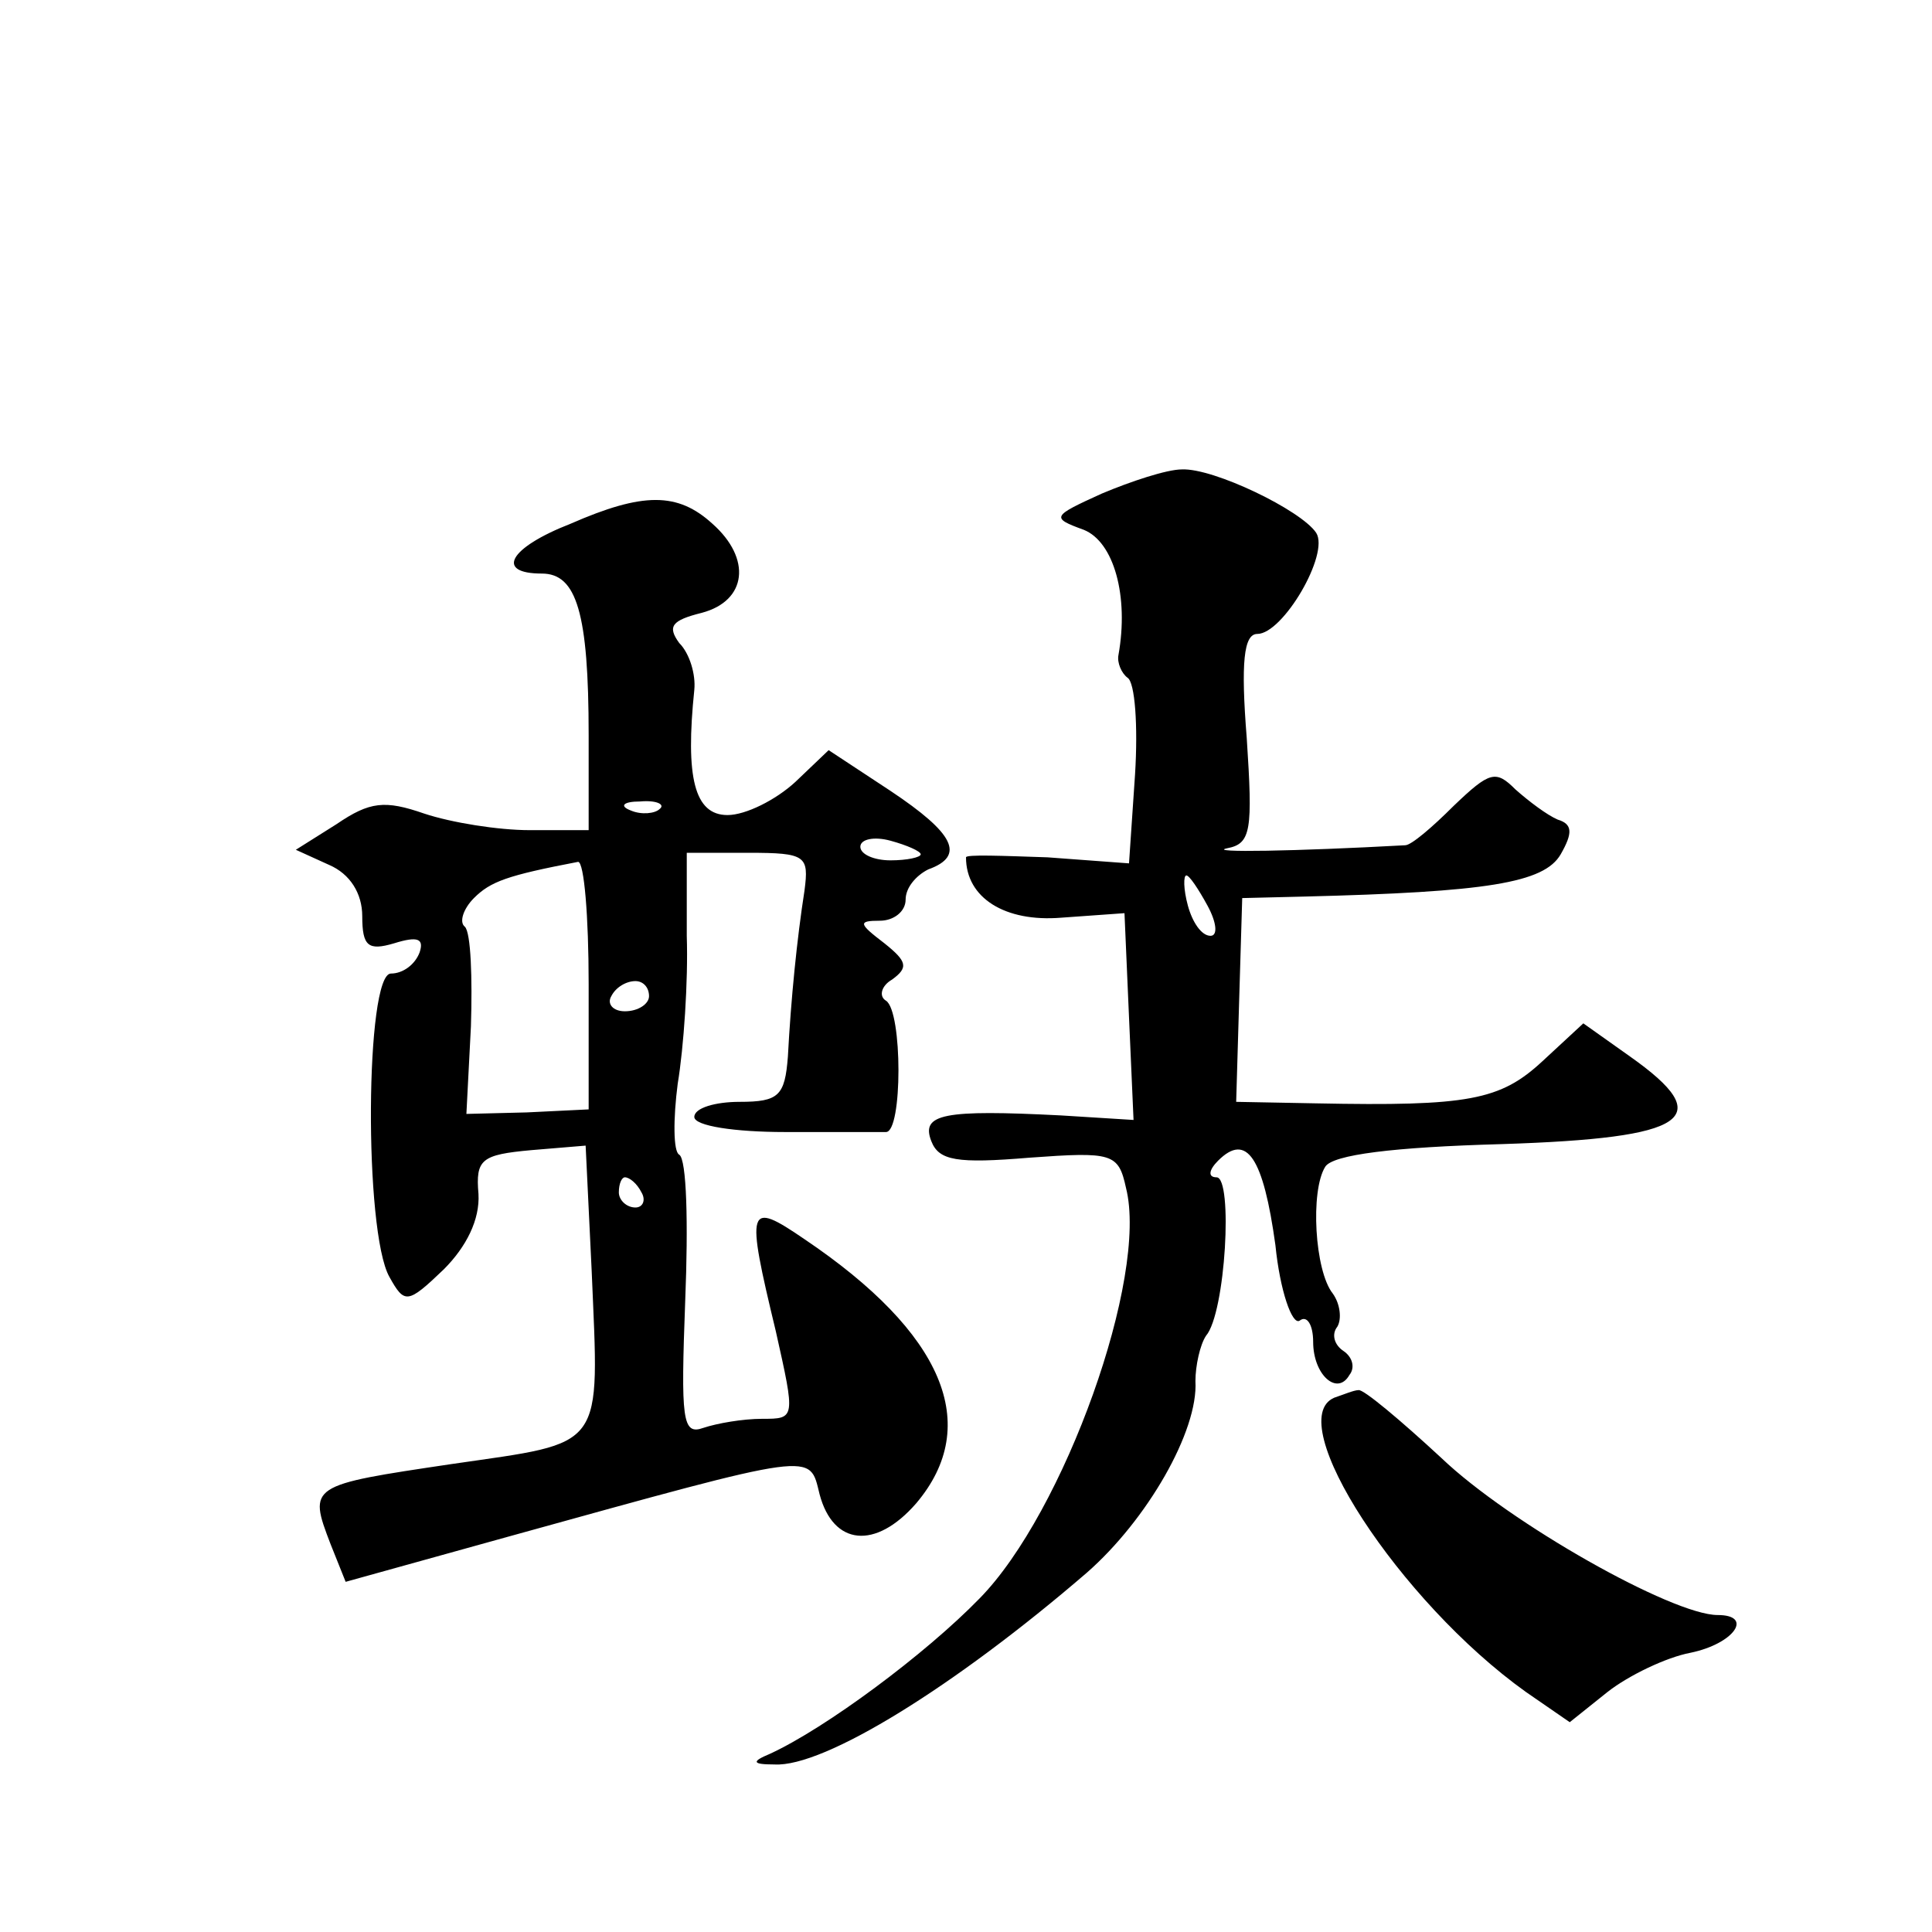 <?xml version="1.0" standalone="no"?>
<!DOCTYPE svg PUBLIC "-//W3C//DTD SVG 20010904//EN"
 "http://www.w3.org/TR/2001/REC-SVG-20010904/DTD/svg10.dtd">
<svg version="1.0" xmlns="http://www.w3.org/2000/svg"
 width="128pt" height="128pt" viewBox="0 0 128 128"
 preserveAspectRatio="xMidYMid meet">
<g transform="translate(0,128) scale(0.1,-0.1)"
fill="#0" stroke="none">
<path d="M730 953 c-33 -15 -34 -16 -12 -24 20 -8 30 -44 23 -83 -1 -5 2 -12 6
-15 5 -3 7 -32 5 -64 l-4 -59 -54 4 c-30 1 -54 2 -54 0 0 -27 26 -43 63 -40 l42
3 3 -69 3 -68 -48 3 c-78 4 -93 1 -86 -17 5 -13 17 -15 65 -11 55 4 59 3 64 -20
15 -59 -41 -215 -97 -272 -36 -37 -102 -86 -139 -103 -12 -5 -12 -7 3 -7 33 -2
120 52 207 127 40 35 74 94 72 127 0 10 3 24 7 30 13 15 18 105 7 105 -6 0 -5 5
1 11 19 19 30 2 38 -56 3 -30 11 -53 16 -50 5 4 9 -3 9 -14 0 -22 16 -36 24 -22
4 5 2 12 -4 16 -6 4 -8 11 -4 16 3 5 2 15 -3 22 -12 15 -15 68 -5 84 5 8 45 13
117 15 124 4 143 17 85 58 l-31 22 -27 -25 c-28 -26 -49 -30 -150 -28 l-53 1 2
68 2 67 41 1 c121 3 159 9 170 28 8 14 8 20 -2 23 -7 3 -19 12 -28 20 -13 13 -17
12 -41 -11 -14 -14 -28 -26 -32 -26 -73 -4 -132 -5 -118 -2 16 3 17 12 13 73 -4
50 -2 69 7 69 17 0 48 53 39 67 -10 15 -68 43 -89 42 -10 0 -34 -8 -53 -16z m70
-273 c6 -11 7 -20 2 -20 -6 0 -12 9 -15 20 -3 11 -3 20 -1 20 2 0 8 -9 14 -20z
M378 933 c-41 -16 -50 -33 -19 -33 23 0 31 -26 31 -107 l0 -63 -39 0 c-21 0 -52
5 -70 11 -26 9 -36 8 -58 -7 l-27 -17 22 -10 c14 -6 22 -19 22 -34 0 -20 4 -23
21 -18 16 5 20 3 17 -6 -3 -8 -11 -14 -19 -14 -17 0 -18 -171 -1 -201 10 -18 12
-18 36 5 15 15 24 33 23 50 -2 23 2 26 35 29 l36 3 4 -83 c5 -120 10 -113 -93 -128
-94 -14 -95 -14 -80 -53 l10 -25 108 30 c206 57 199 56 206 28 9 -34 37 -37 64
-6 44 52 18 113 -74 175 -38 26 -39 22 -19 -61 13 -58 13 -58 -9 -58 -13 0 -30
-3 -39 -6 -14 -5 -15 5 -12 85 2 50 1 93 -4 96 -4 2 -4 24 -1 47 4 24 7 68 6 98
l0 55 41 0 c38 0 40 -2 37 -25 -5 -32 -9 -72 -11 -110 -2 -26 -6 -30 -32 -30 -16
0 -30 -4 -30 -10 0 -6 27 -10 60 -10 33 0 63 0 67 0 11 0 11 80 0 87 -5 3 -3 10
4 14 11 8 10 12 -5 24 -17 13 -18 15 -3 15 9 0 17 6 17 14 0 8 7 16 15 20 25 9
17 24 -25 52 l-41 27 -22 -21 c-13 -12 -33 -22 -45 -22 -22 0 -28 25 -22 83 1 10
-3 24 -10 31 -8 11 -5 15 15 20 30 8 33 36 7 59 -23 21 -46 21 -94 0z m59 -189
c-3 -3 -12 -4 -19 -1 -8 3 -5 6 6 6 11 1 17 -2 13 -5z m173 -30 c0 -2 -9 -4 -20
-4 -11 0 -20 4 -20 9 0 5 9 7 20 4 11 -3 20 -7 20 -9z m-220 -86 l0 -83 -41 -2
-40 -1 3 58 c1 32 0 62 -4 66 -4 3 -1 12 6 19 11 11 22 15 69 24 4 0 7 -36 7 -81z
m40 -8 c0 -5 -7 -10 -16 -10 -8 0 -12 5 -9 10 3 6 10 10 16 10 5 0 9 -4 9 -10z
m-5 -130 c3 -5 1 -10 -4 -10 -6 0 -11 5 -11 10 0 6 2 10 4 10 3 0 8 -4 11 -10z
M884 354 c-35 -15 43 -135 127 -195 l29 -20 25 20 c14 11 39 23 55 26 29 6 42 25
18 25 -30 0 -138 61 -183 104 -27 25 -52 46 -55 45 -3 0 -10 -3 -16 -5z"/>
</g>
</svg>
